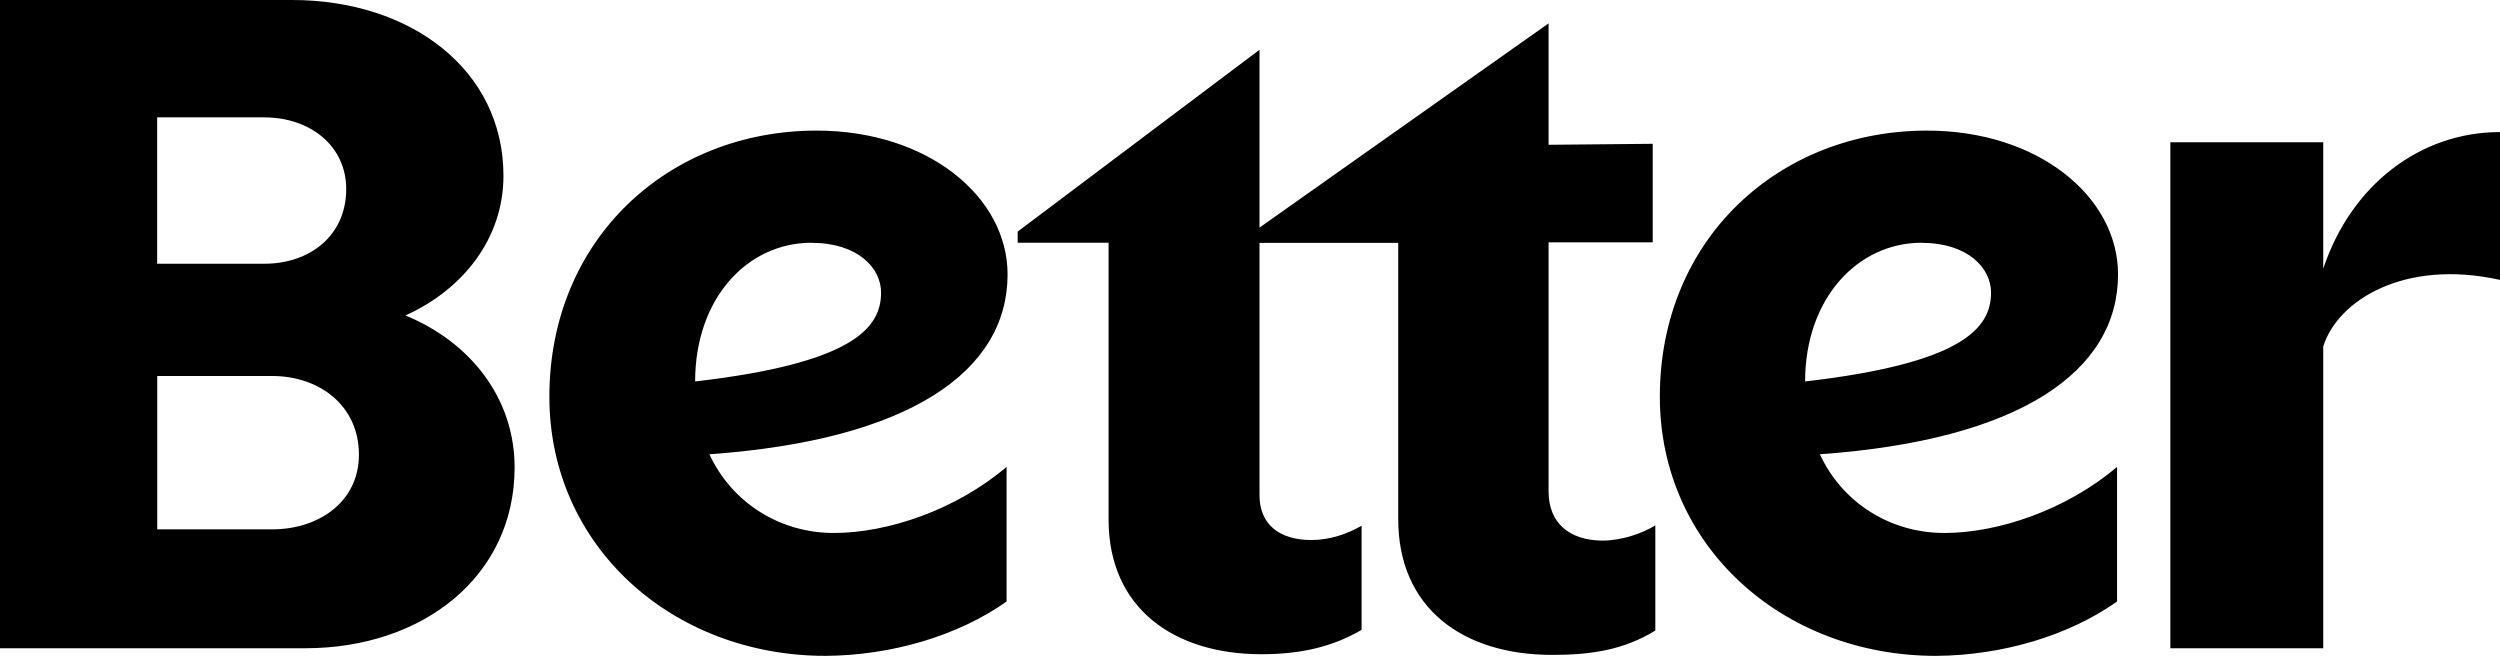 <?xml version="1.0" encoding="UTF-8"?><svg id="Layer_2" xmlns="http://www.w3.org/2000/svg" viewBox="0 0 304.94 80"><defs><style>.cls-1{stroke-width:0px;}</style></defs><g id="Layer_1-2"><path class="cls-1" d="m264.73,79.07h18.65v-36.81c1.74-5.58,9.85-10.72,21.56-8.12v-18.03c-9.73,0-18.16,6.44-21.56,16.67v-15.43h-18.65v61.72Zm-30.36-49.45c5.7,0,8.49,3.1,8.49,6.07,0,4.34-3.47,8.61-22.68,10.84,0-10.16,6.44-16.92,14.19-16.92Zm23.86,43.75v-16.42c-6.13,5.21-14.44,8.06-21.07,8.06s-12.46-3.72-15.18-9.6c24.42-1.74,36.37-10.1,36.37-21.94,0-9.48-9.73-17.54-23.3-17.54-18.03,0-32.59,13.2-32.59,32.47,0,18.16,14.93,31.6,33.71,31.6,7.99-.06,16.11-2.42,22.06-6.63Zm-69.34-13.45v-30.36h12.7v-12.02l-12.7.12V2.85l-35.26,24.91V6.07l-29.5,22.18v1.36h11.09v33.77c0,10.72,7.87,16.42,18.65,16.42,4.71,0,8.61-.87,12.21-2.97v-12.7c-1.74.99-3.84,1.74-6.13,1.74-3.97,0-6.32-1.98-6.32-5.45v-30.8h16.92v33.71c0,10.84,7.87,16.55,18.78,16.55,4.83,0,8.74-.62,12.58-2.97v-12.83c-1.61.99-4.09,1.86-6.51,1.86-4.03-.06-6.51-2.17-6.51-6.01Zm-89.91-30.3c5.7,0,8.49,3.1,8.49,6.07,0,4.34-3.47,8.61-22.68,10.84,0-10.16,6.38-16.92,14.19-16.92Zm23.8,43.75v-16.42c-6.13,5.21-14.44,8.06-21.07,8.06s-12.46-3.72-15.18-9.6c24.42-1.74,36.37-10.1,36.37-21.94,0-9.48-9.73-17.54-23.3-17.54-18.03,0-32.59,13.2-32.59,32.47,0,18.16,14.93,31.6,33.71,31.6,7.99-.06,16.11-2.42,22.06-6.63Zm-89.6-27.51c5.76,0,10.6,3.59,10.6,9.6,0,5.7-4.83,9.11-10.6,9.11h-14v-18.71h14Zm-.93-31.54c5.58,0,9.98,3.47,9.98,8.74,0,5.7-4.46,9.11-9.98,9.11h-13.08V14.31h13.08ZM0,0v79.07h37.24c14.31,0,25.53-8.74,25.53-22.06,0-8.49-5.45-15.31-13.32-18.53,7.13-3.22,11.96-9.48,11.96-17.04,0-12.95-11.34-21.44-25.78-21.44H0Z"/></g></svg>